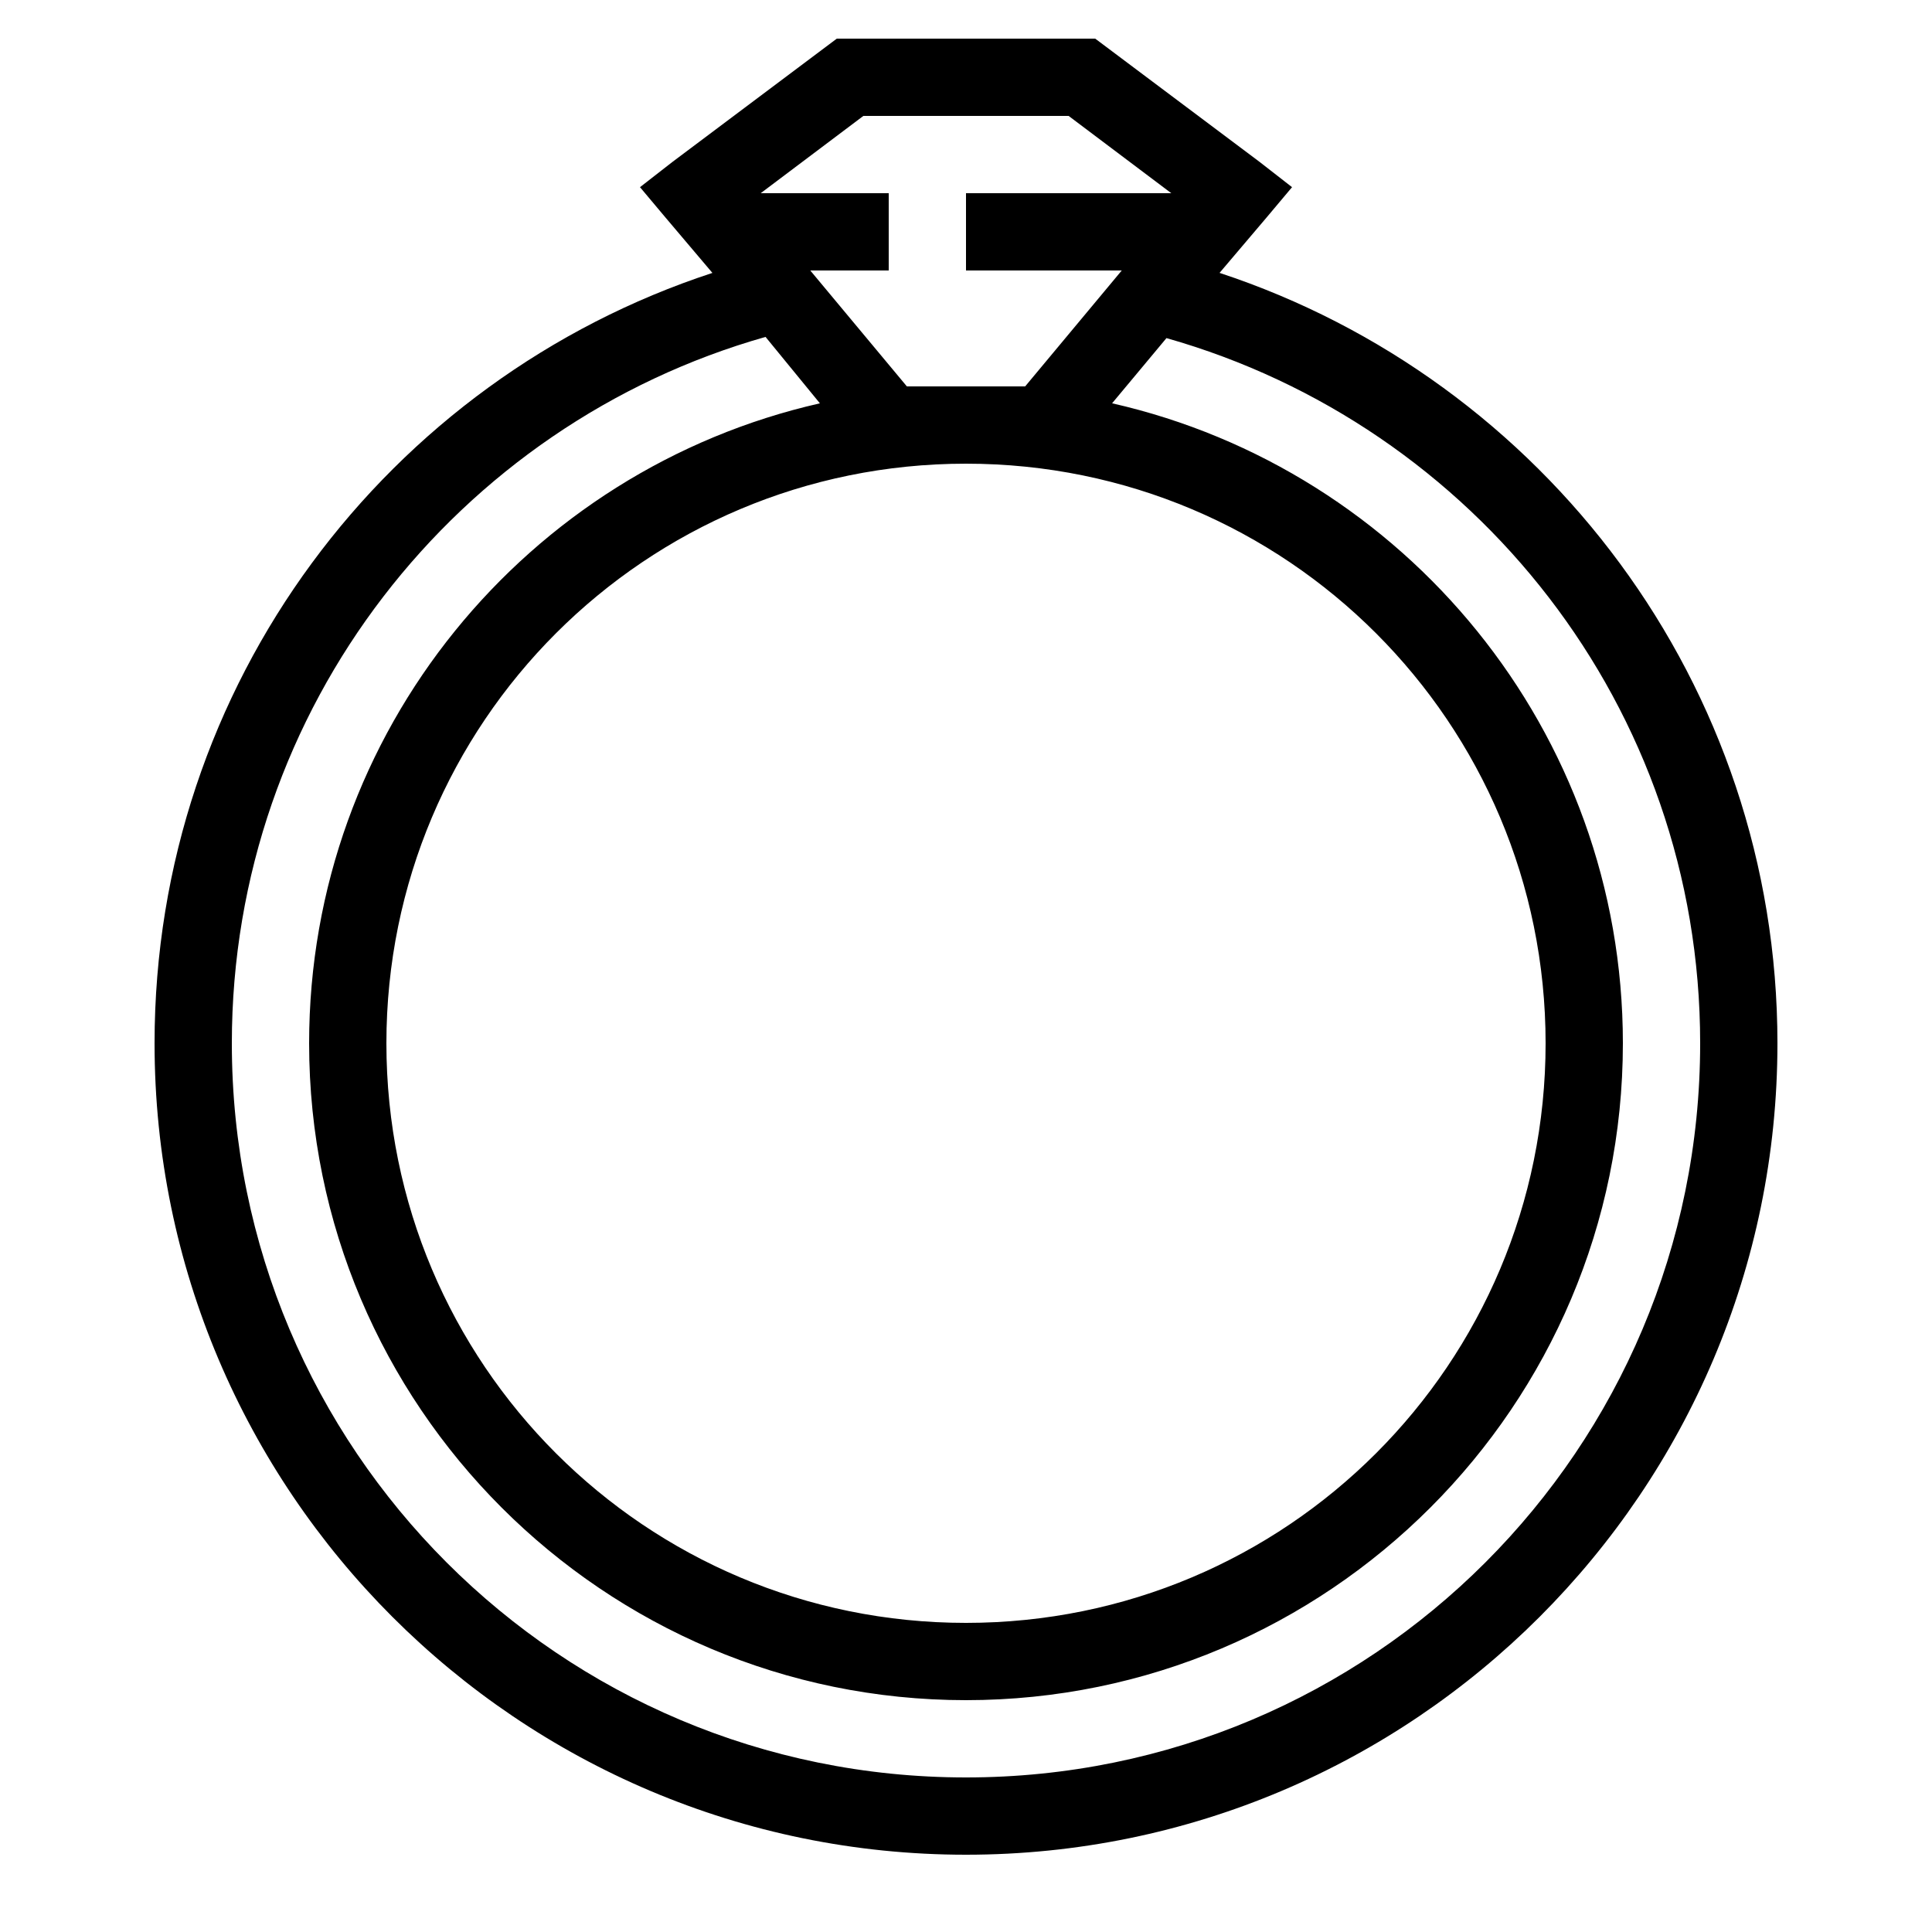 <svg xmlns="http://www.w3.org/2000/svg" viewBox="0 0 50 50"><path d="M21.656 1l-4.25 3.188-.843.656.656.781 1.218 1.438C10.043 9.813 4 17.694 4 27c0 11.586 9.414 21 21 21s21-9.414 21-21c0-9.293-6.059-17.176-14.438-19.938l1.22-1.437.656-.781-.844-.657L28.344 1zm.688 2h5.312l2.657 2H25v2h4.031l-2.5 3H23.47l-2.5-3H23V5h-3.313zm-2.532 5.719l1.407 1.719C13.652 12.155 8 18.918 8 27c0 9.379 7.621 17 17 17s17-7.621 17-17c0-8.082-5.652-14.844-13.219-16.563l1.407-1.687C38.151 11.008 44 18.297 44 27c0 10.504-8.496 19-19 19S6 37.504 6 27c0-8.703 5.848-16.023 13.813-18.281zM25 12c8.297 0 15 6.703 15 15s-6.703 15-15 15-15-6.703-15-15 6.703-15 15-15z"/></svg>